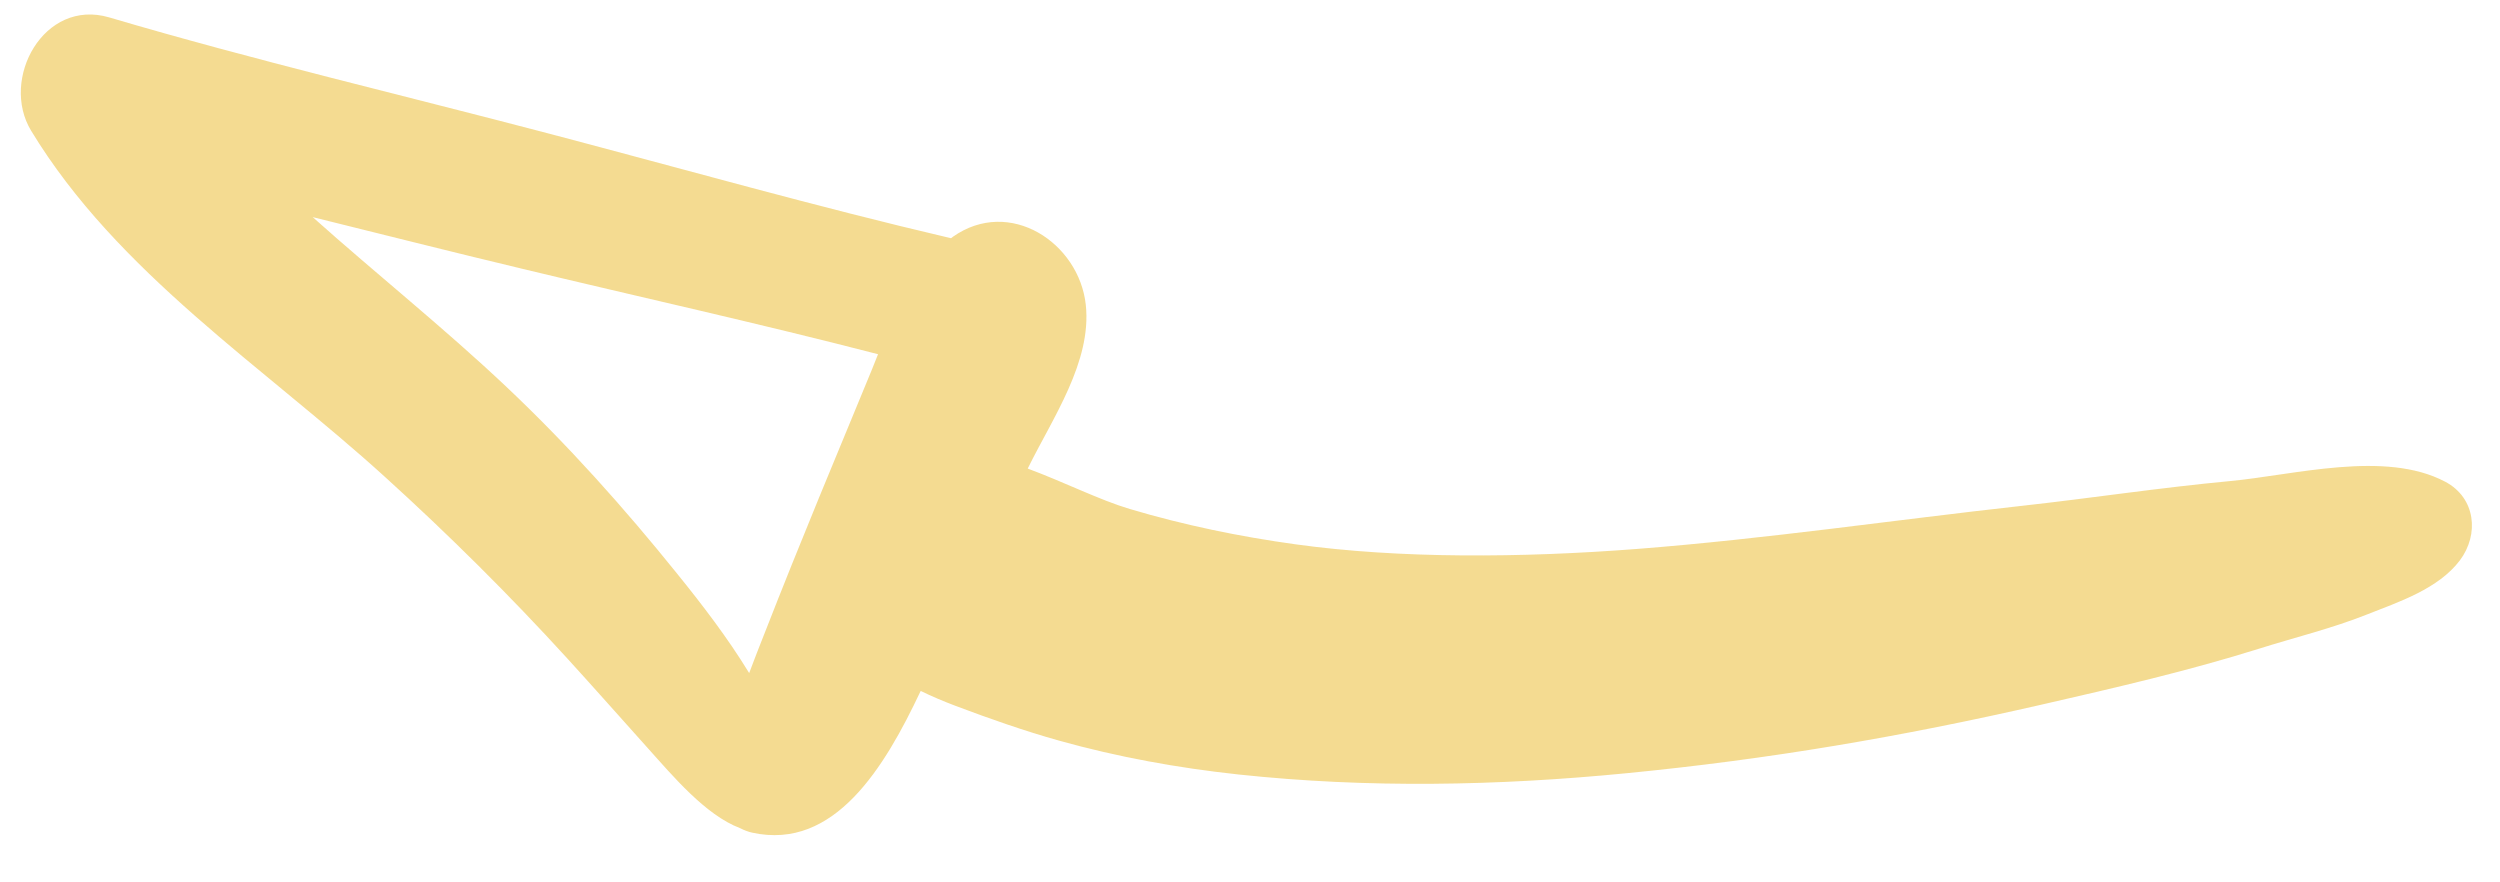 <?xml version="1.0" encoding="UTF-8"?> <svg xmlns="http://www.w3.org/2000/svg" width="51" height="18" viewBox="0 0 51 18" fill="none"><path opacity="0.9" d="M50.182 11.431C49.742 12.013 48.939 12.278 48.272 12.541C47.563 12.822 46.815 13.003 46.089 13.232C44.636 13.688 43.139 14.033 41.655 14.373C38.775 15.033 36.087 15.489 33.189 15.773C30.547 16.032 27.902 16.082 25.261 15.799C24.026 15.666 22.799 15.443 21.602 15.108C20.886 14.907 20.183 14.66 19.486 14.397C19.231 14.3 19 14.202 18.782 14.095C18.051 15.644 17.027 17.356 15.344 16.986C15.259 16.967 15.179 16.936 15.101 16.896L15.097 16.894C14.393 16.629 13.718 15.821 13.225 15.273C12.677 14.662 12.132 14.046 11.579 13.439C10.399 12.145 9.147 10.902 7.85 9.726C5.384 7.485 2.397 5.569 0.635 2.667C-0.004 1.614 0.893 -0.039 2.228 0.355C5.203 1.234 8.218 1.941 11.216 2.73C13.938 3.447 16.658 4.218 19.401 4.86C19.414 4.85 19.426 4.839 19.441 4.829C20.597 4.016 22.012 4.952 22.15 6.217C22.276 7.38 21.47 8.533 20.972 9.546L20.966 9.559C21.724 9.841 22.434 10.201 23.047 10.383C24.153 10.712 25.285 10.946 26.428 11.104C28.557 11.399 31.036 11.381 33.4 11.198C36.031 10.993 38.632 10.609 41.255 10.318C42.663 10.162 44.064 9.948 45.474 9.816C46.801 9.693 48.651 9.177 49.882 9.827C50.506 10.157 50.579 10.903 50.181 11.432L50.182 11.431ZM10.613 5.473C9.198 5.135 7.79 4.778 6.379 4.429C7.679 5.591 9.05 6.682 10.325 7.886C11.584 9.075 12.734 10.362 13.82 11.711C14.335 12.348 14.843 13.012 15.271 13.711C15.275 13.717 15.279 13.725 15.283 13.731C15.386 13.454 15.495 13.178 15.604 12.902C15.965 11.978 16.336 11.058 16.713 10.14C17.07 9.274 17.428 8.409 17.785 7.544C17.828 7.438 17.871 7.333 17.912 7.226C15.49 6.599 13.041 6.057 10.611 5.473L10.613 5.473Z" fill="#F3D785"></path></svg> 